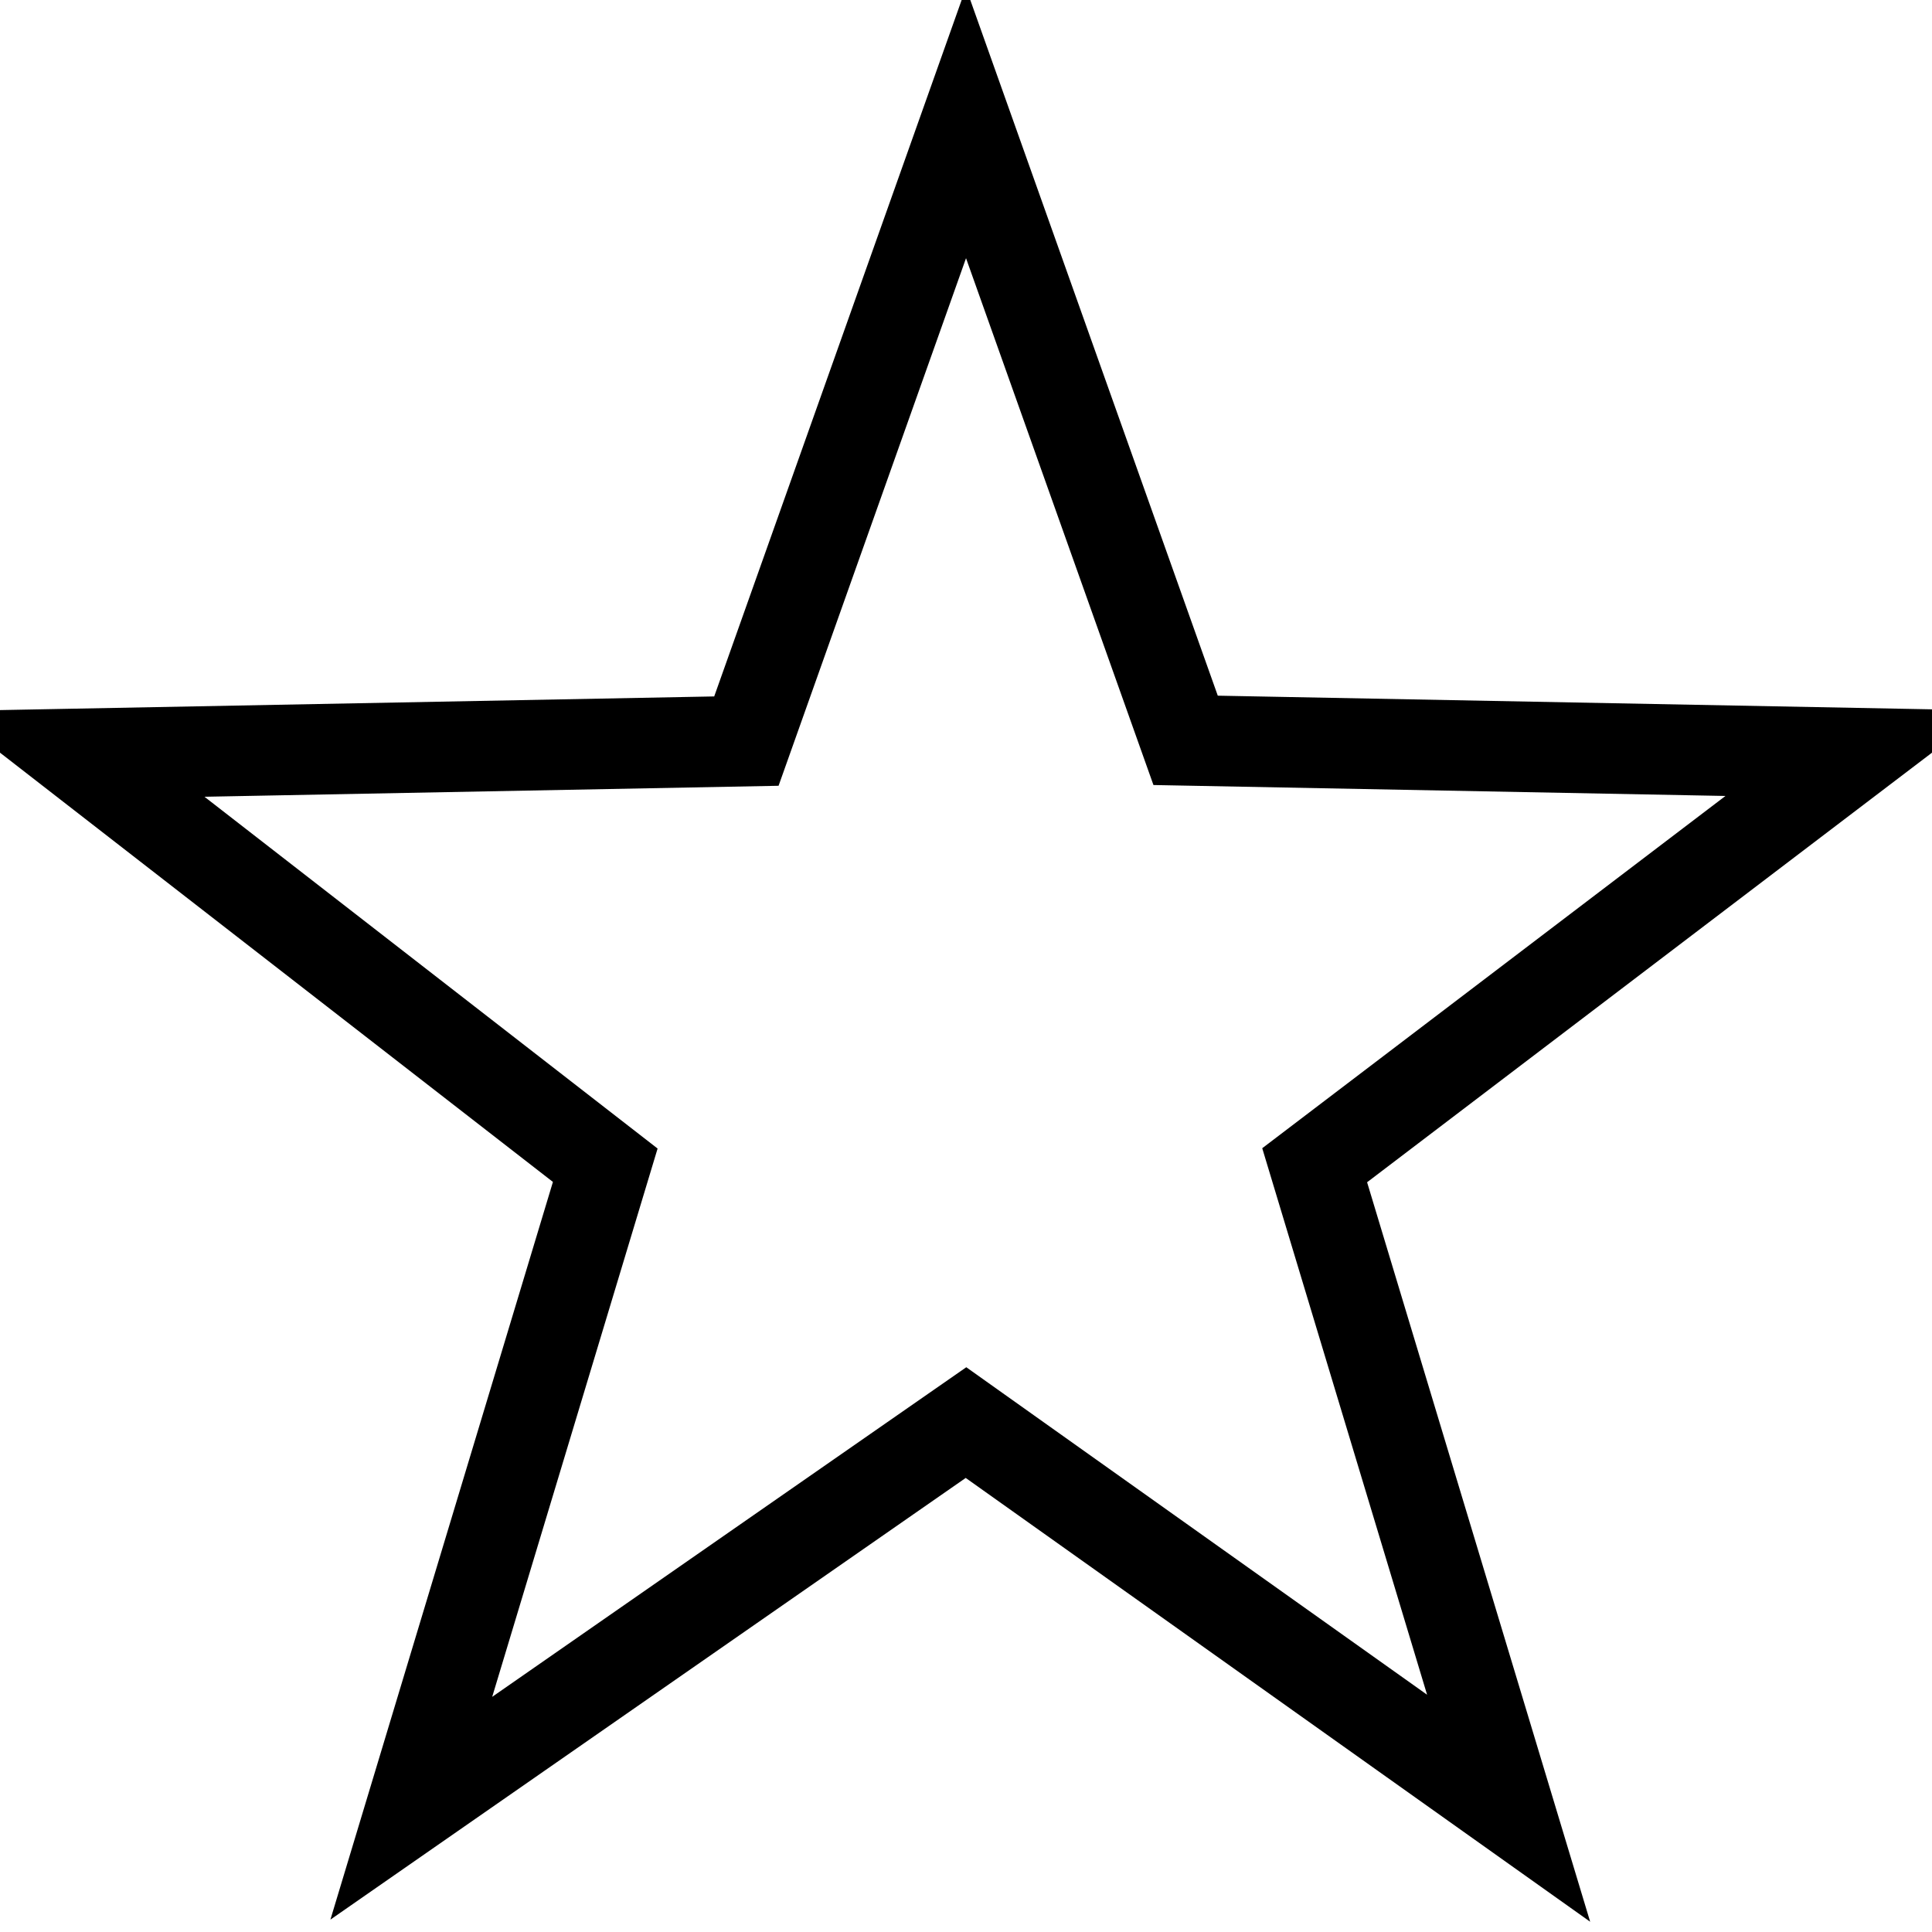 <?xml version="1.0" encoding="utf-8"?>
<!-- Svg Vector Icons : http://www.onlinewebfonts.com/icon -->
<!DOCTYPE svg PUBLIC "-//W3C//DTD SVG 1.1//EN" "http://www.w3.org/Graphics/SVG/1.1/DTD/svg11.dtd">
<svg version="1.1" xmlns="http://www.w3.org/2000/svg" xmlns:xlink="http://www.w3.org/1999/xlink" x="0px" y="0px" viewBox="0 0 256 256" enable-background="new 0 0 256 256" xml:space="preserve">
<g> <path stroke-width="12" fill-opacity="0" stroke="#000000"  d="M128,16.3l29.1,81.8l88.9,1.7l-71.8,54.6l25.7,85.2L128,188.5l-73.5,51.1l25.7-85.2L10,99.9l88.9-1.7 L128,16.3L128,16.3z"/></g>
</svg>